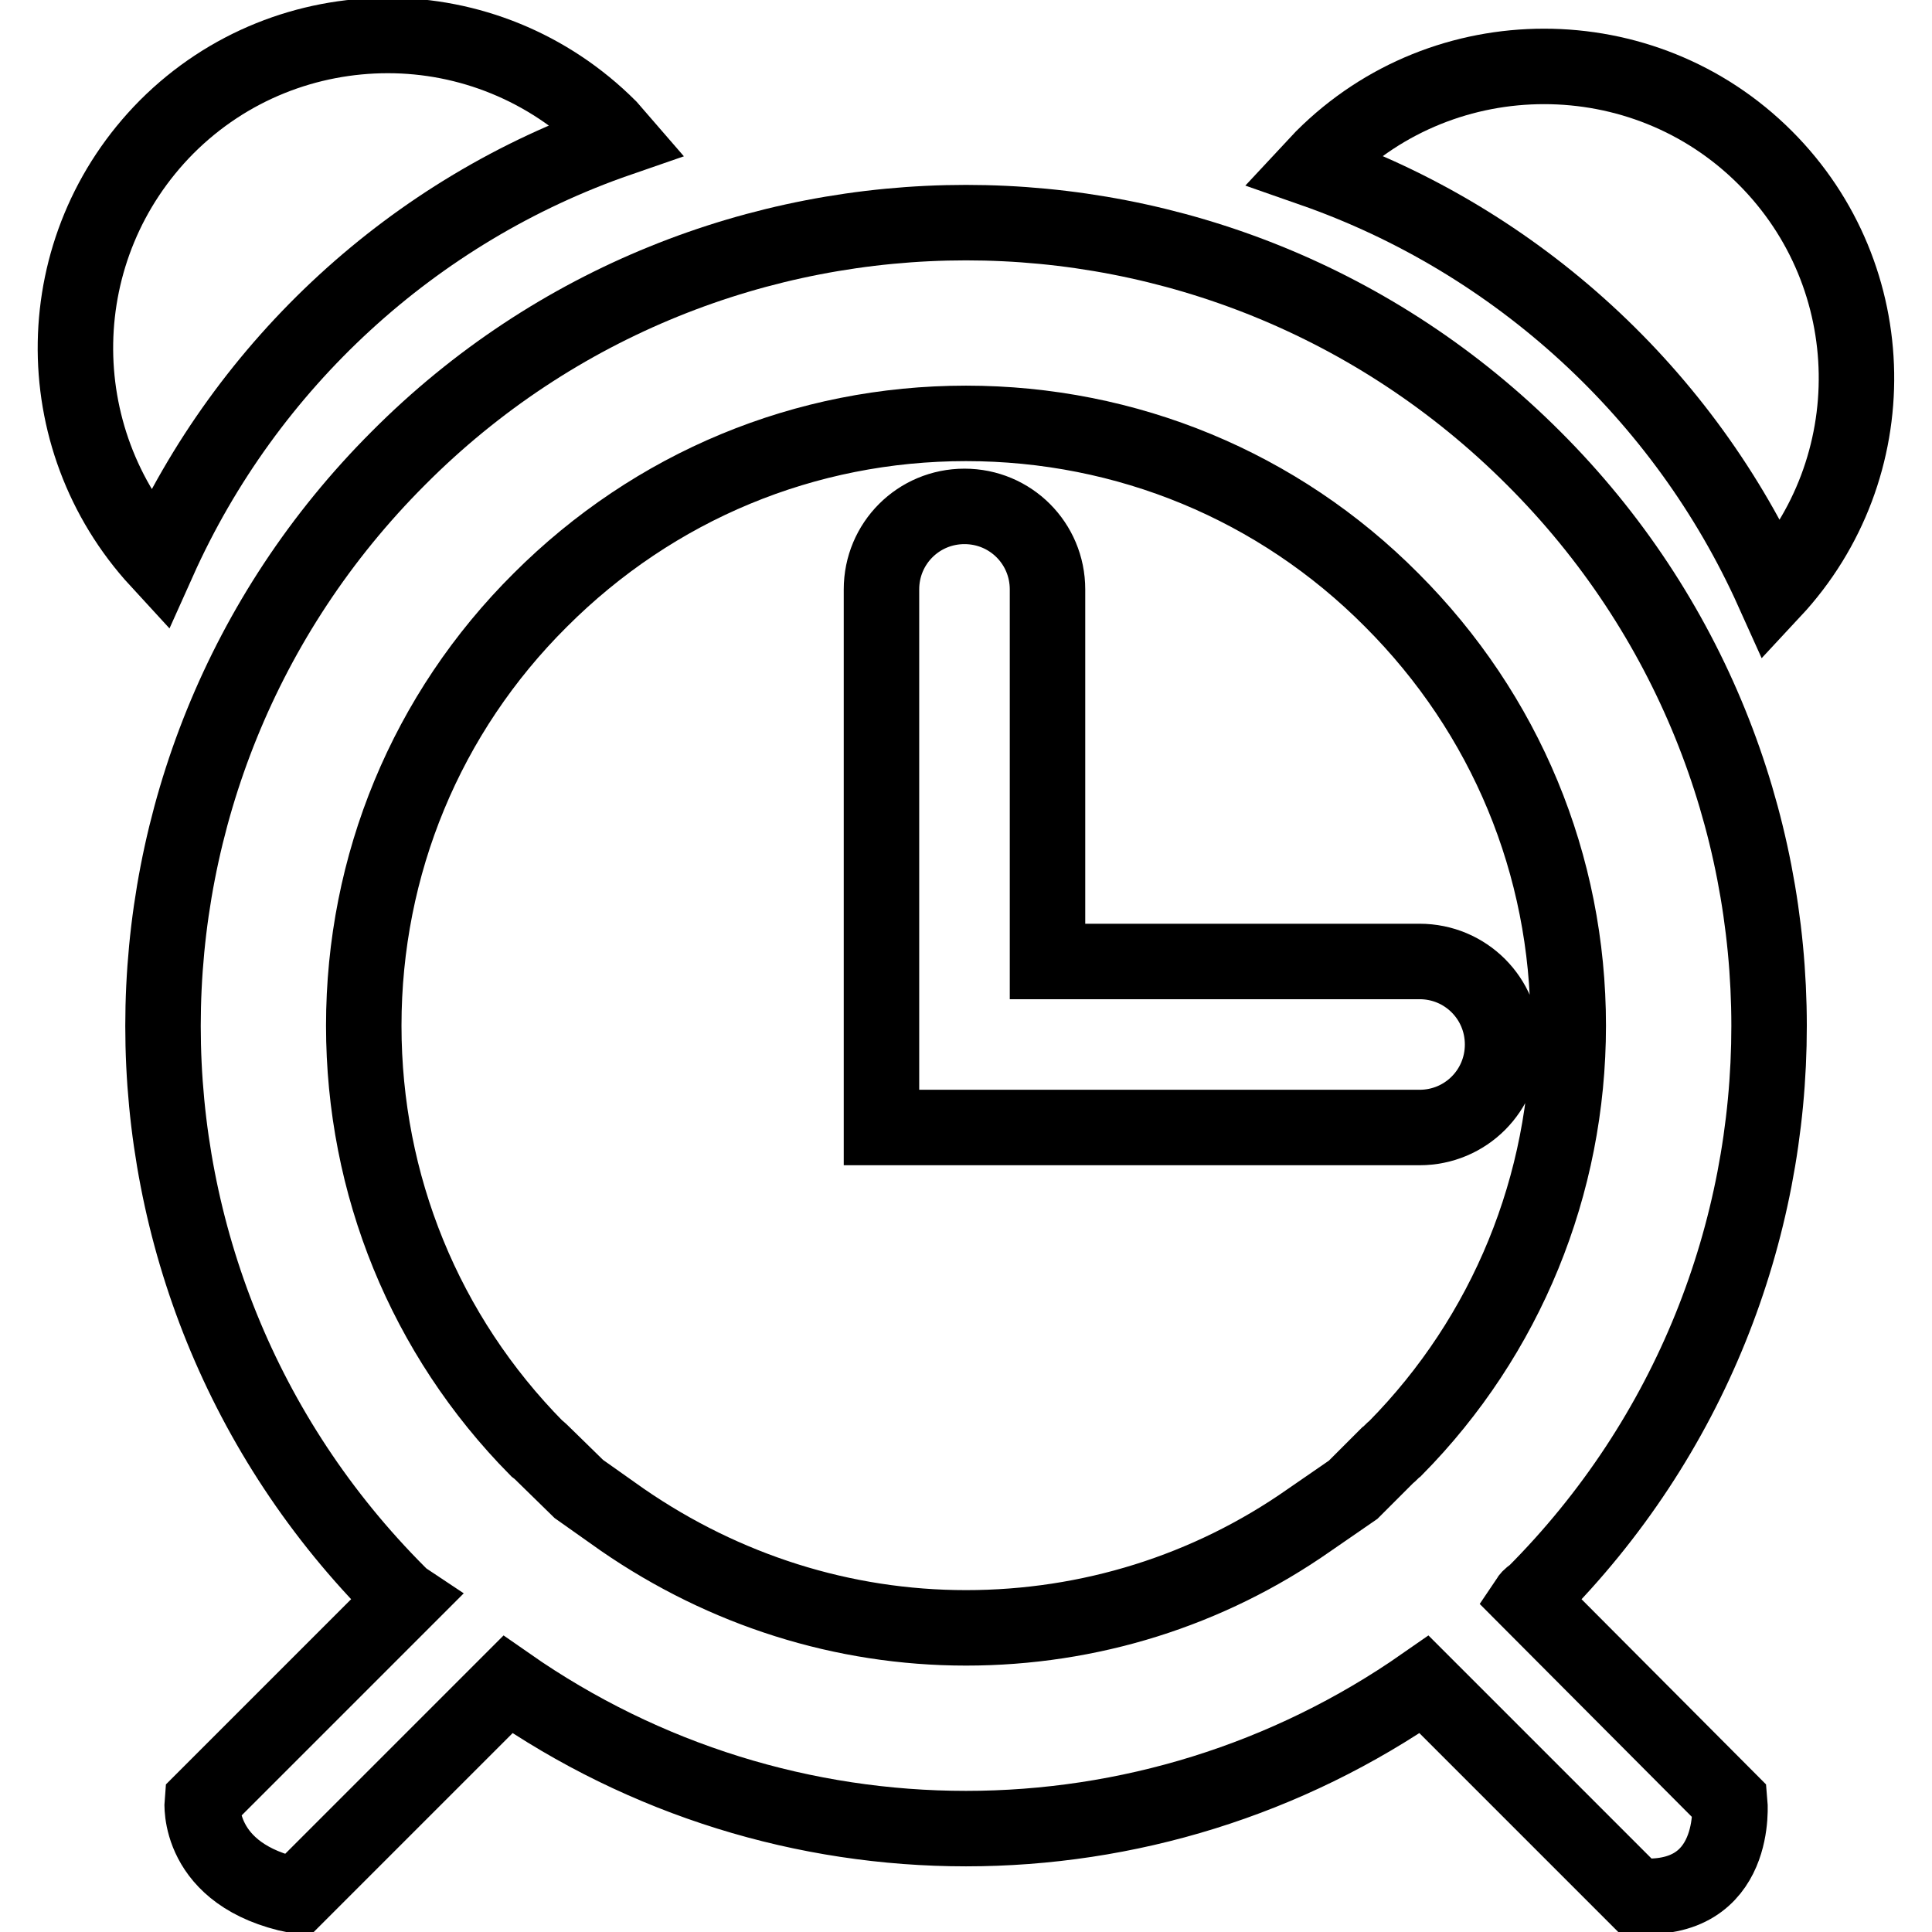<?xml version="1.0" encoding="utf-8"?>
<!-- Svg Vector Icons : http://www.onlinewebfonts.com/icon -->
<!DOCTYPE svg PUBLIC "-//W3C//DTD SVG 1.1//EN" "http://www.w3.org/Graphics/SVG/1.1/DTD/svg11.dtd">
<svg version="1.1" xmlns="http://www.w3.org/2000/svg" xmlns:xlink="http://www.w3.org/1999/xlink" x="0px" y="0px" viewBox="0 0 256 256" enable-background="new 0 0 256 256" xml:space="preserve">
<g><g><g><path stroke-width="10" fill-opacity="0" stroke="#000000"  d="M82,18.4l-1.3-1.5C72.6,8.8,62,4.7,51.4,4.7c-10.6,0-21.2,4-29.3,12.1C6.3,32.7,6,58,21,74.3C32.7,48.2,54.8,27.8,82,18.4z"/><path stroke-width="10" fill-opacity="0" stroke="#000000"  d="M233.9,20.9c-8.1-8.1-18.7-12.1-29.3-12.1c-10.6,0-21.2,4-29.3,12.1l-1.4,1.5c27.2,9.5,49.3,29.9,61,55.9C250,62.1,249.7,36.7,233.9,20.9z"/><path stroke-width="10" fill-opacity="0" stroke="#000000"  d="M203.2,60.7c-20.8-20.8-48-31.2-75.2-31.2c-27.2,0-54.5,10.4-75.2,31.2c-41.6,41.6-41.6,108.9,0,150.5c0.3,0.3,0.5,0.5,0.8,0.7l-26.8,26.8c0,0-0.9,9.8,12.5,12.5l28-28c18.2,12.7,39.4,19.1,60.7,19.1c21.3,0,42.5-6.4,60.7-19.1l28,28c13.8,1.2,12.5-12.5,12.5-12.5l-26.7-26.8c0.2-0.3,0.5-0.5,0.8-0.7C244.8,169.6,244.8,102.2,203.2,60.7z M184.9,191.9c-0.4,0.3-0.7,0.7-1.1,1l-4.5,4.5l-5.8,4c-13.4,9.4-29.2,14.3-45.5,14.3c-16.3,0-32-5-45.5-14.3l-5.8-4.1l-4.5-4.4c-0.4-0.4-0.7-0.7-1.1-1c-14.8-15-22.9-34.9-22.9-56c0-21.3,8.3-41.4,23.4-56.4c15.1-15.1,35.1-23.4,56.4-23.4c21.3,0,41.4,8.3,56.4,23.4c15.1,15.1,23.4,35.1,23.4,56.4C207.8,157,199.6,177,184.9,191.9z M138.8,78.1c0-6.1-4.9-11-11-11c-6.1,0-11,4.9-11,11v49.3v22v0h22v0l49.3,0c6.1,0,11-4.9,11-11s-4.9-11-11-11h-49.3V78.1z"/><g></g><g></g><g></g><g></g><g></g><g></g><g></g><g></g><g></g><g></g><g></g><g></g><g></g><g></g><g></g></g><g></g><g></g><g></g><g></g><g></g><g></g><g></g><g></g><g></g><g></g><g></g><g></g><g></g><g></g><g></g></g></g>
</svg>